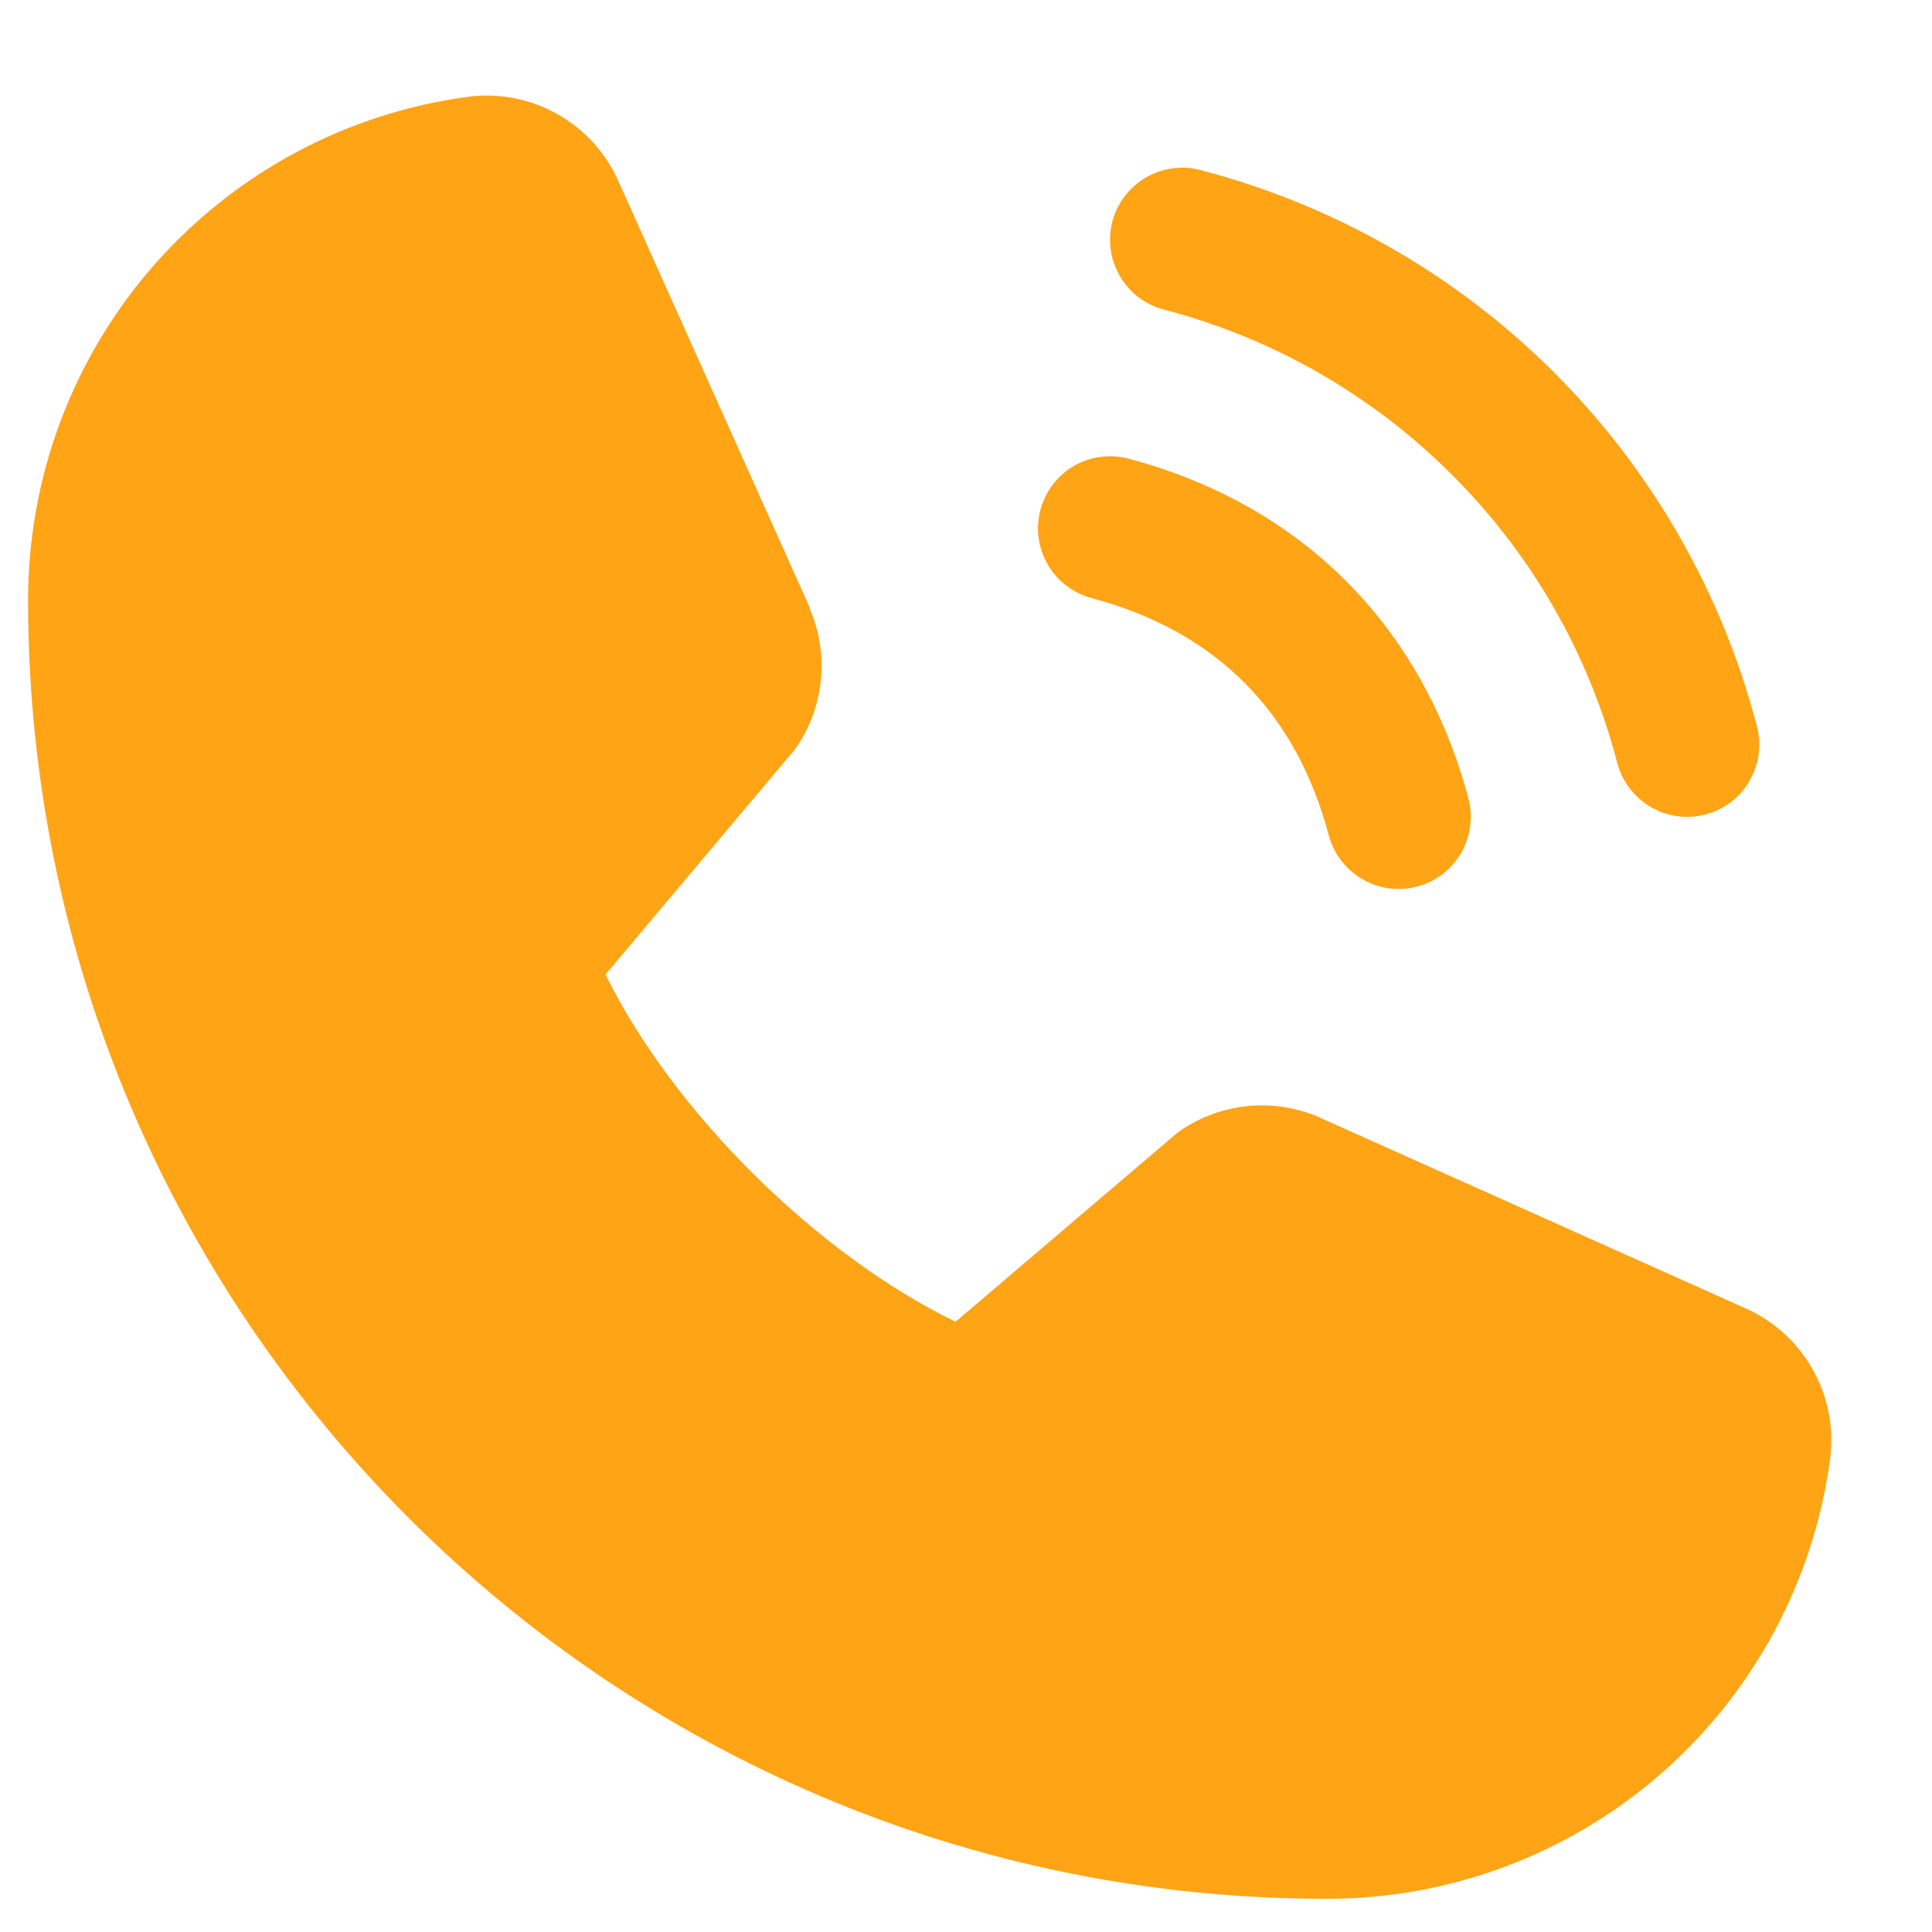 <svg width="15" height="15" viewBox="0 0 15 15" fill="none" xmlns="http://www.w3.org/2000/svg">
<path d="M8.637 1.717C8.656 1.646 8.689 1.579 8.734 1.521C8.779 1.463 8.835 1.414 8.898 1.377C8.962 1.34 9.032 1.316 9.105 1.307C9.178 1.297 9.252 1.302 9.323 1.321C10.361 1.592 11.309 2.135 12.067 2.893C12.826 3.652 13.369 4.599 13.64 5.637C13.659 5.708 13.664 5.782 13.654 5.855C13.644 5.928 13.62 5.999 13.584 6.062C13.547 6.126 13.498 6.182 13.44 6.227C13.381 6.271 13.315 6.304 13.243 6.323C13.196 6.336 13.147 6.342 13.098 6.342C12.975 6.342 12.855 6.301 12.758 6.226C12.66 6.151 12.589 6.046 12.557 5.927C12.337 5.079 11.894 4.306 11.274 3.687C10.655 3.067 9.882 2.624 9.034 2.403C8.963 2.384 8.896 2.351 8.838 2.307C8.78 2.262 8.73 2.206 8.694 2.142C8.657 2.079 8.633 2.008 8.623 1.935C8.614 1.862 8.618 1.788 8.637 1.717ZM8.474 4.643C9.44 4.901 10.06 5.522 10.317 6.487C10.349 6.606 10.42 6.711 10.518 6.786C10.615 6.861 10.735 6.902 10.858 6.902C10.907 6.902 10.956 6.896 11.003 6.883C11.075 6.864 11.141 6.831 11.2 6.787C11.258 6.742 11.307 6.686 11.344 6.622C11.38 6.559 11.404 6.488 11.414 6.415C11.424 6.342 11.419 6.268 11.4 6.197C11.041 4.856 10.105 3.919 8.763 3.561C8.62 3.523 8.467 3.543 8.338 3.617C8.21 3.692 8.116 3.814 8.078 3.958C8.039 4.101 8.06 4.254 8.134 4.382C8.208 4.511 8.331 4.605 8.474 4.643ZM13.544 10.154L10.247 8.677L10.238 8.672C10.066 8.599 9.88 8.57 9.694 8.587C9.509 8.604 9.331 8.667 9.176 8.77C9.157 8.782 9.14 8.796 9.123 8.81L7.419 10.262C6.34 9.738 5.226 8.632 4.701 7.566L6.156 5.837C6.17 5.819 6.183 5.802 6.196 5.783C6.297 5.628 6.358 5.451 6.374 5.267C6.39 5.083 6.361 4.898 6.288 4.729V4.72L4.806 1.417C4.71 1.195 4.545 1.01 4.335 0.89C4.126 0.77 3.883 0.721 3.643 0.75C2.694 0.875 1.824 1.341 1.193 2.061C0.563 2.781 0.217 3.705 0.218 4.662C0.218 10.22 4.74 14.742 10.299 14.742C11.255 14.744 12.18 14.397 12.9 13.767C13.62 13.137 14.085 12.266 14.21 11.318C14.239 11.078 14.191 10.835 14.07 10.626C13.951 10.416 13.766 10.251 13.544 10.154Z" fill="#FFA415"/>
</svg>
